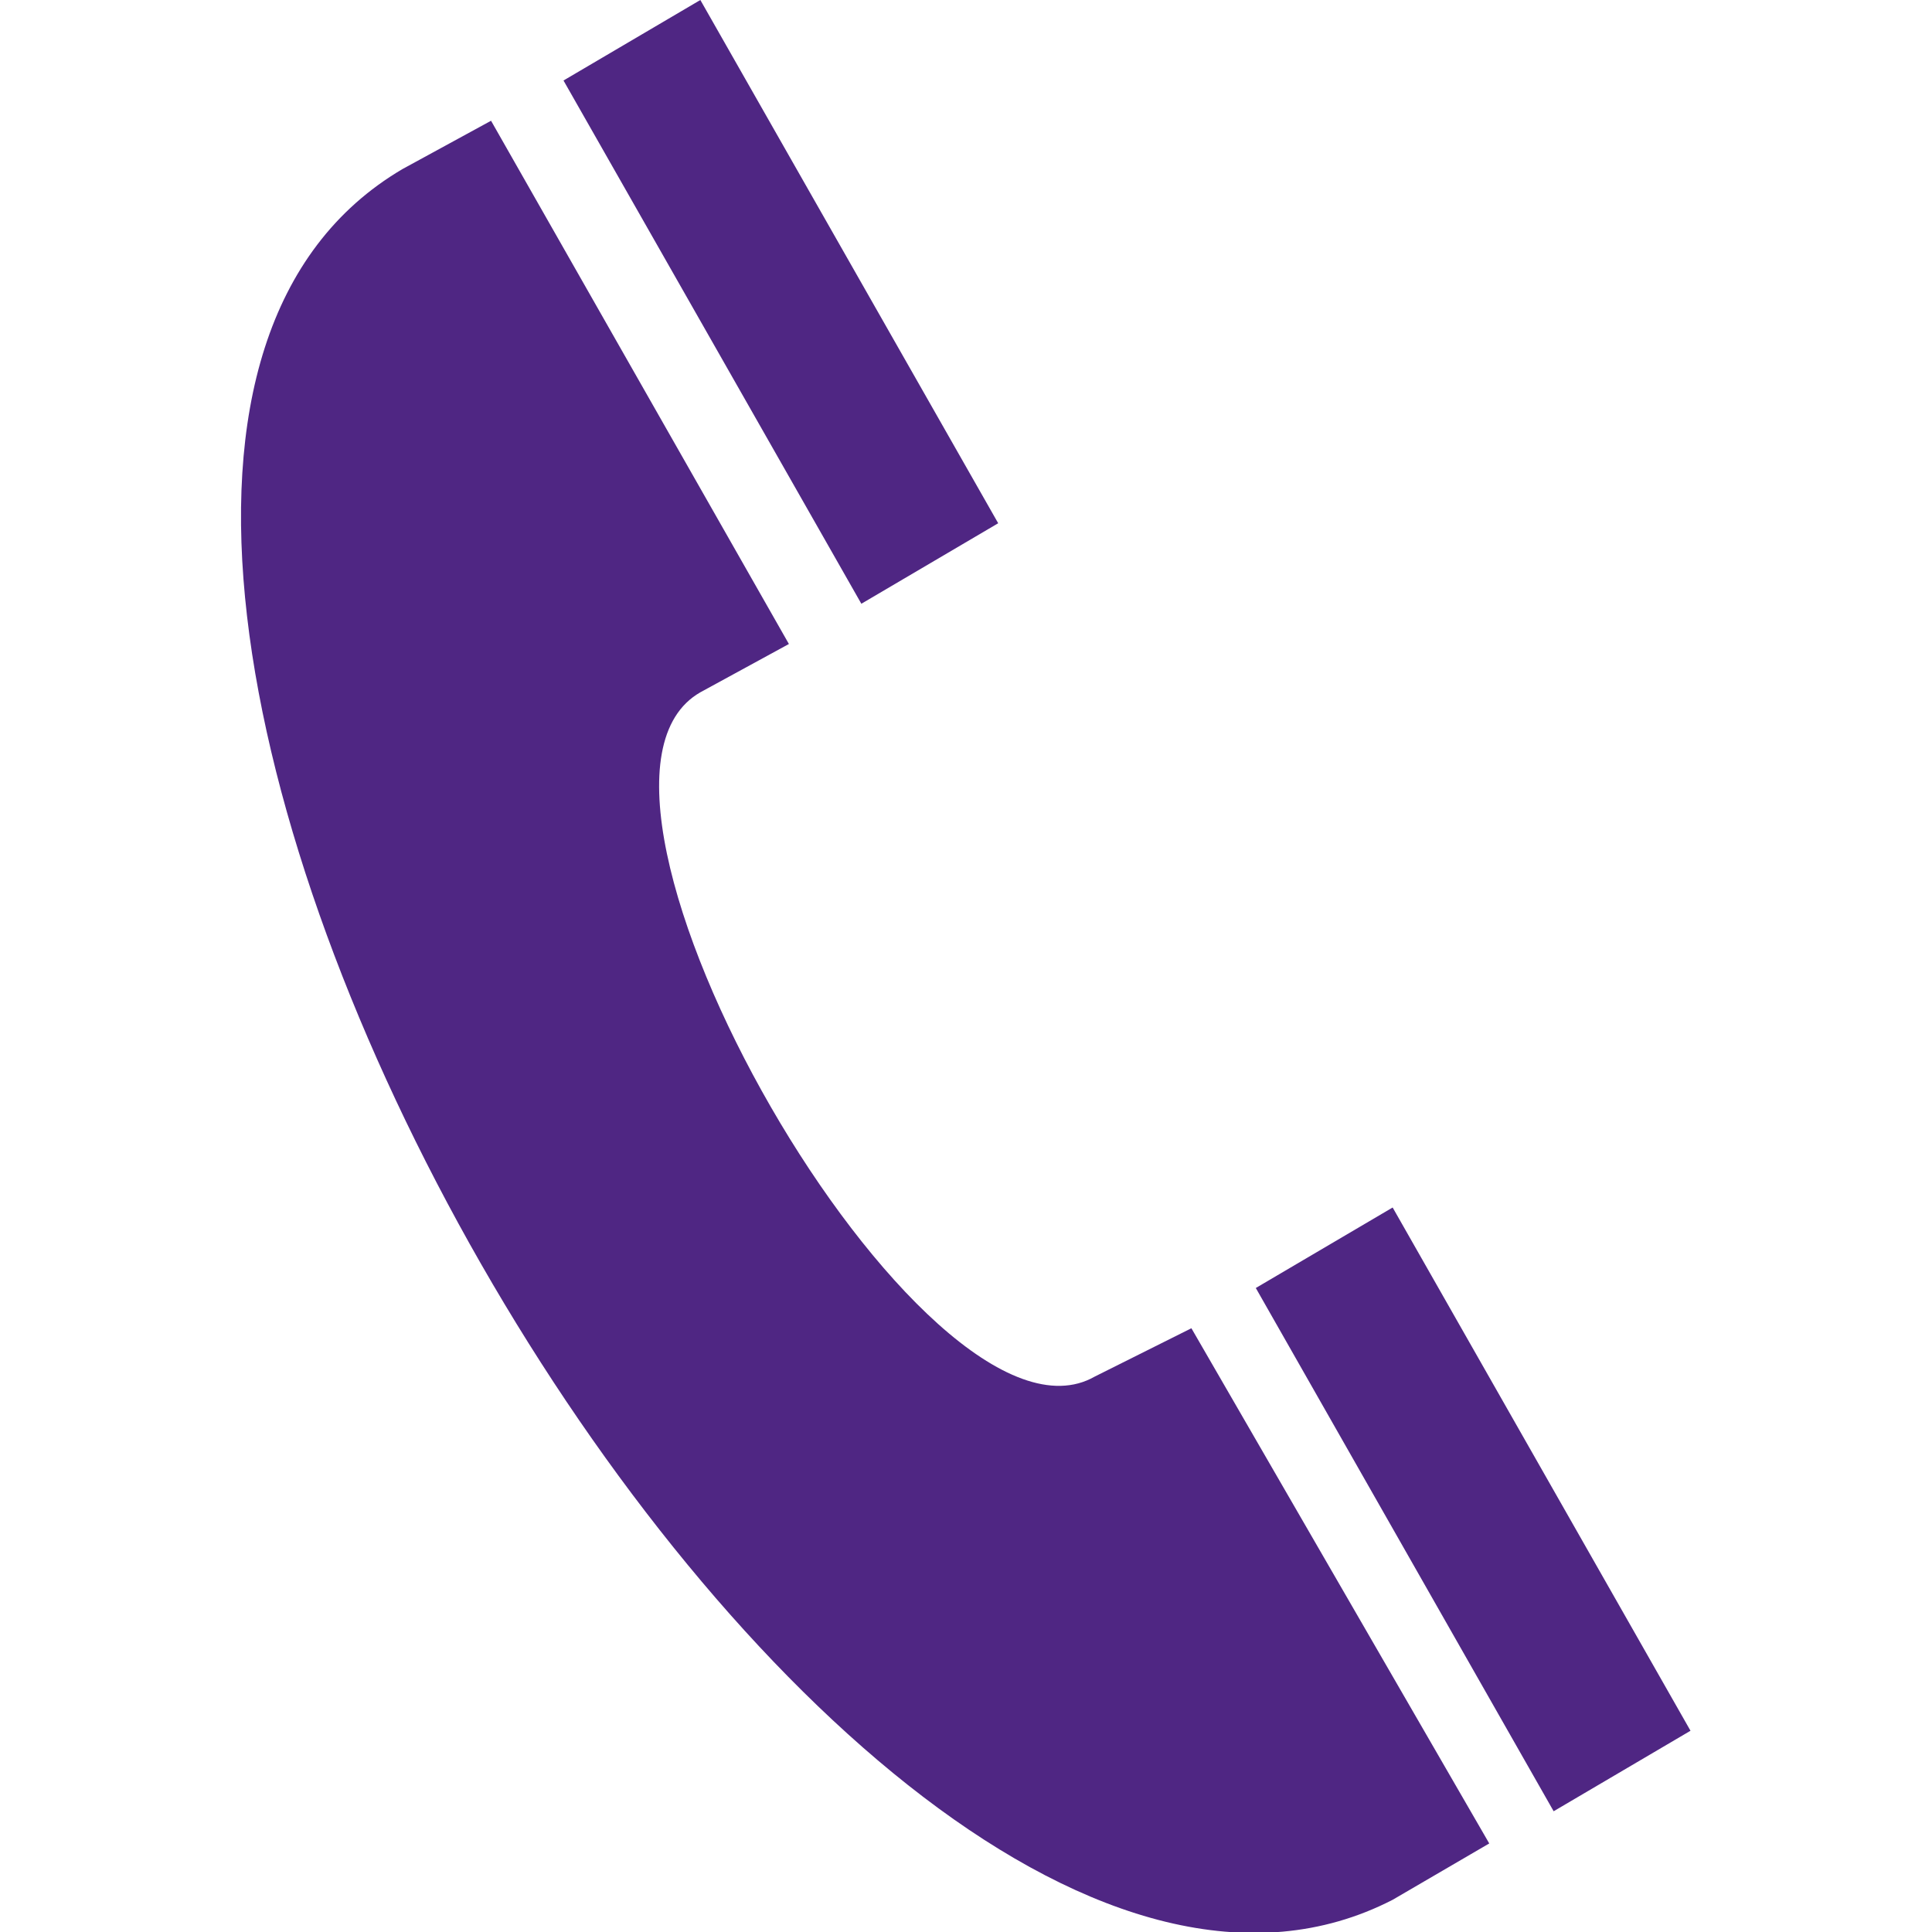 <?xml version="1.0" encoding="utf-8"?>
<!-- Generator: Adobe Illustrator 26.5.0, SVG Export Plug-In . SVG Version: 6.00 Build 0)  -->
<svg version="1.1" id="Layer_1" xmlns="http://www.w3.org/2000/svg" xmlns:xlink="http://www.w3.org/1999/xlink" x="0px" y="0px"
	 viewBox="0 0 24 24" style="enable-background:new 0 0 24 24;" xml:space="preserve">
<style type="text/css">
	.st0{fill:#4F2683;}
</style>
<path class="st0" d="M18.5,22.9l-1.2,0.7C10.3,27.2-1.8,6.1,5,2.1l1.1-0.6l3.7,6.5L8.7,8.6c-2.1,1.2,2.8,9.7,4.9,8.5l1.2-0.6
	C14.8,16.5,18.5,22.9,18.5,22.9z M8.7,0L7,1l3.7,6.5l1.7-1L8.7,0z M17.3,15l-1.7,1l3.7,6.5l1.7-1C21,21.5,17.3,15,17.3,15z"/>
</svg>

